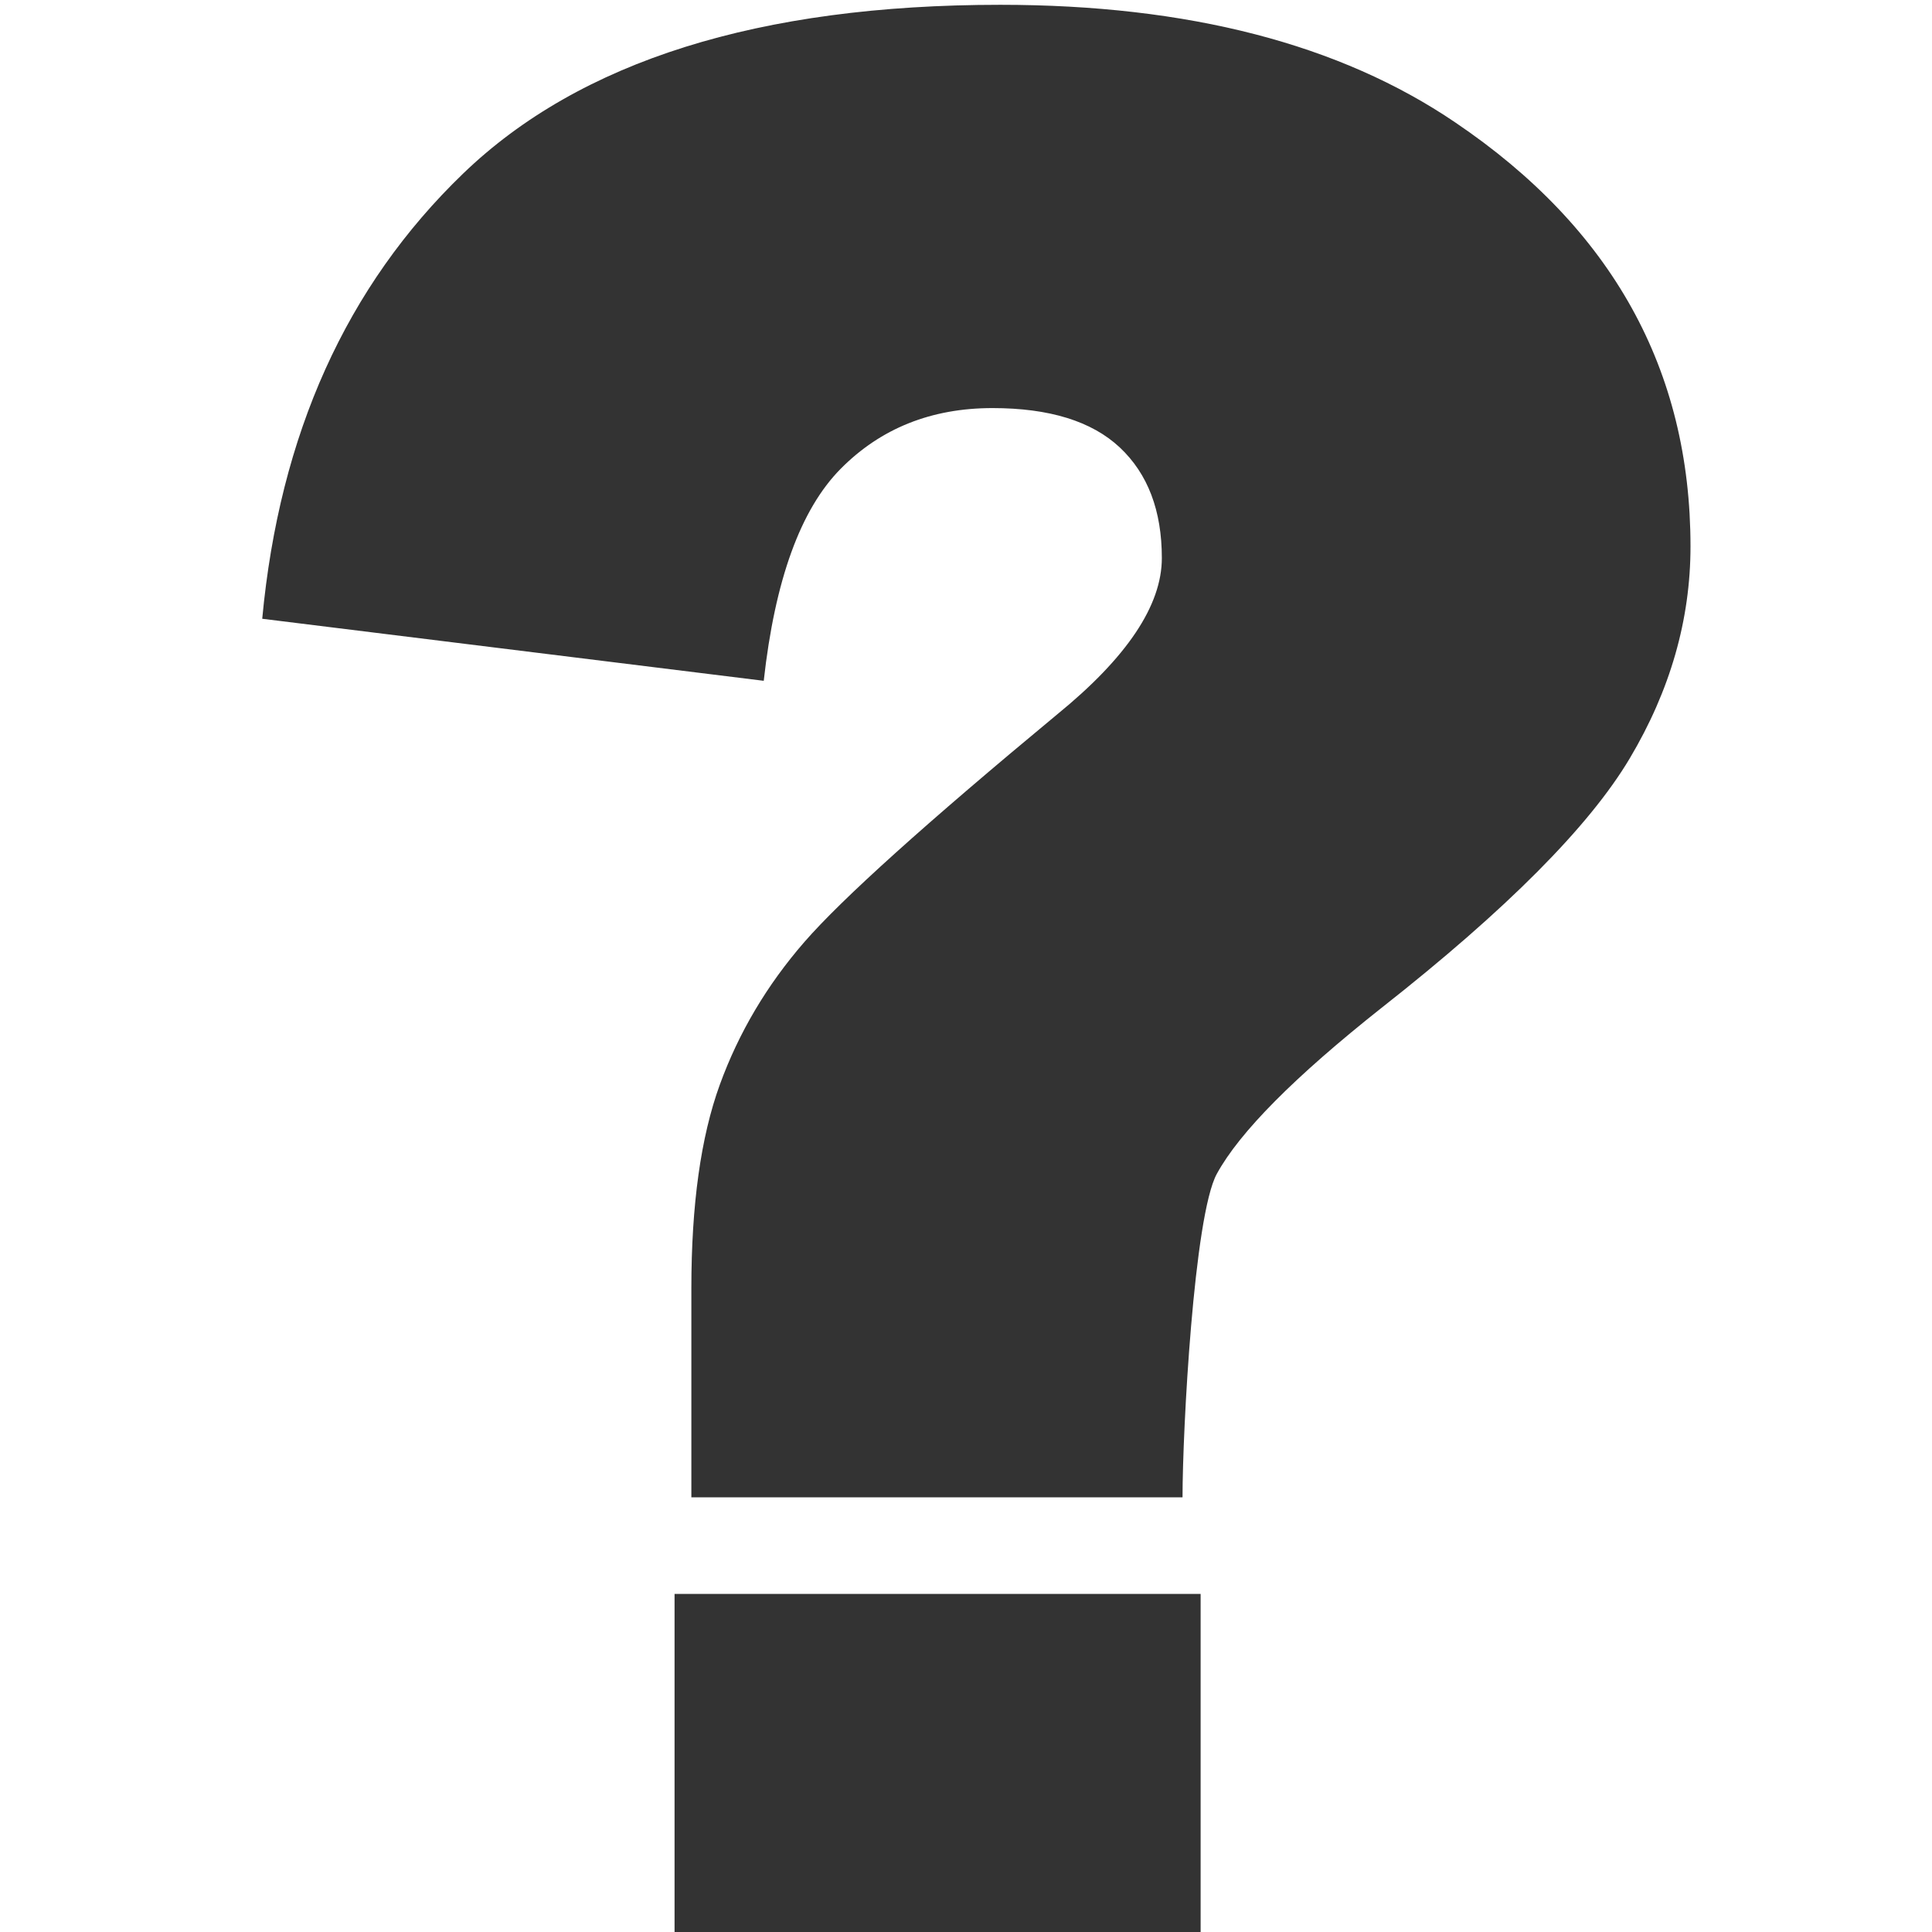 <?xml version="1.0" encoding="utf-8"?>
<!-- Generator: Adobe Illustrator 15.1.0, SVG Export Plug-In  -->
<!DOCTYPE svg>
<svg version="1.2" baseProfile="tiny"
	 xmlns="http://www.w3.org/2000/svg" xmlns:xlink="http://www.w3.org/1999/xlink" xmlns:a="http://ns.adobe.com/AdobeSVGViewerExtensions/3.0/"
	 x="0px" y="0px" width="360px" height="360px" viewBox="0 0 360 360" xml:space="preserve">
<defs>
</defs>
<path fill="#333333" d="M220.347,279h-91.522v-38.942c0-15.573,1.765-28.217,5.298-37.934c3.53-9.713,8.791-18.584,15.775-26.614
	c6.984-8.027,22.677-22.158,47.086-42.39c13.006-10.597,19.509-20.31,19.509-29.142c0-8.829-2.612-15.693-7.828-20.593
	c-5.22-4.896-13.127-7.345-23.724-7.345c-11.403,0-20.833,3.774-28.299,11.319c-7.467,7.549-12.246,20.712-14.33,39.499
	l-93.45-11.56c3.21-34.359,15.693-62.019,37.452-82.972c21.755-20.954,55.113-31.431,100.072-31.431
	c35.002,0,63.26,7.308,84.777,21.917C300.386,42.563,315,68.897,315,101.811c0,13.649-3.775,26.816-11.319,39.499
	c-7.551,12.686-22.964,28.18-46.243,46.484c-16.22,12.847-26.456,23.162-30.708,30.949C222.474,226.532,220.347,266.475,220.347,279
	z M125.694,297h98.024v63h-98.024V297z"/>
</svg>
